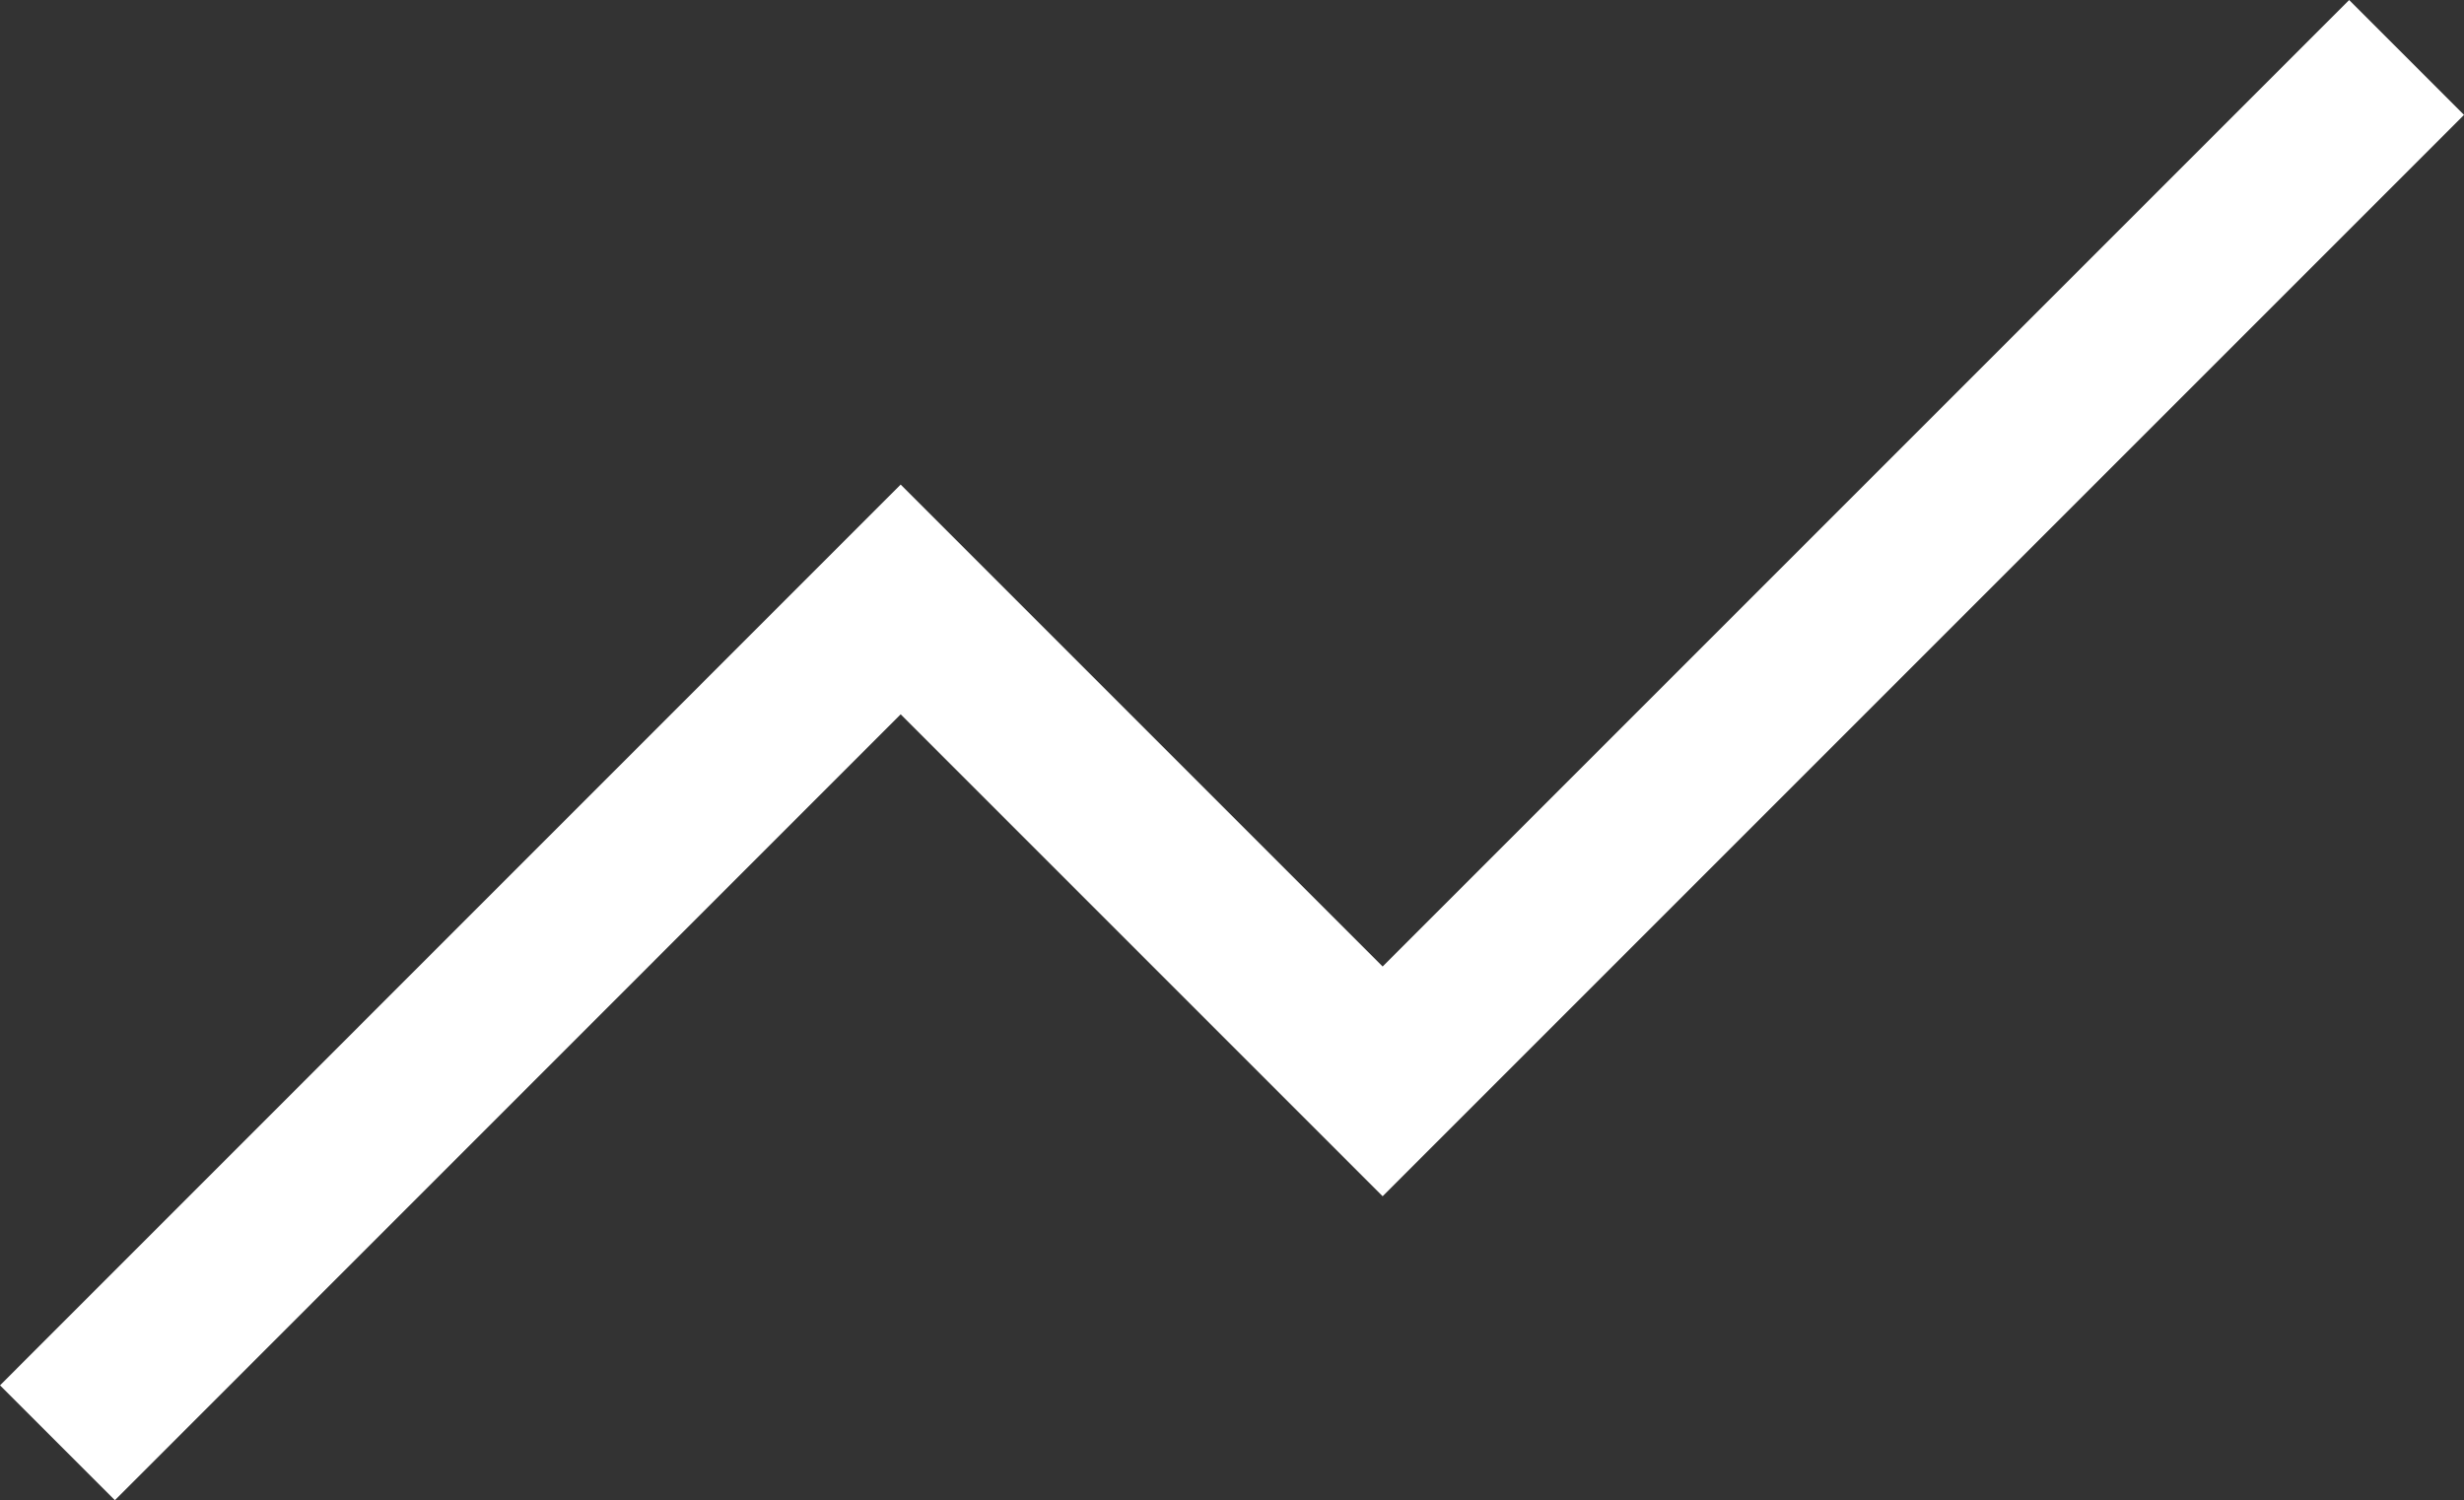 <svg xmlns="http://www.w3.org/2000/svg" width="45.501" height="27.704" viewBox="0 0 45.501 27.704">
  <rect x="0" y="0" width="45.501" height="27.704" fill="#333333" stroke="none"/>
  <path id="Path_12281" data-name="Path 12281" d="M45.38,5,26.471,23.909l-8.9-8.9L2,30.583" transform="translate(-0.939 -3.939)" fill="none" stroke="#fff" stroke-miterlimit="10" stroke-width="3"/>
</svg>
